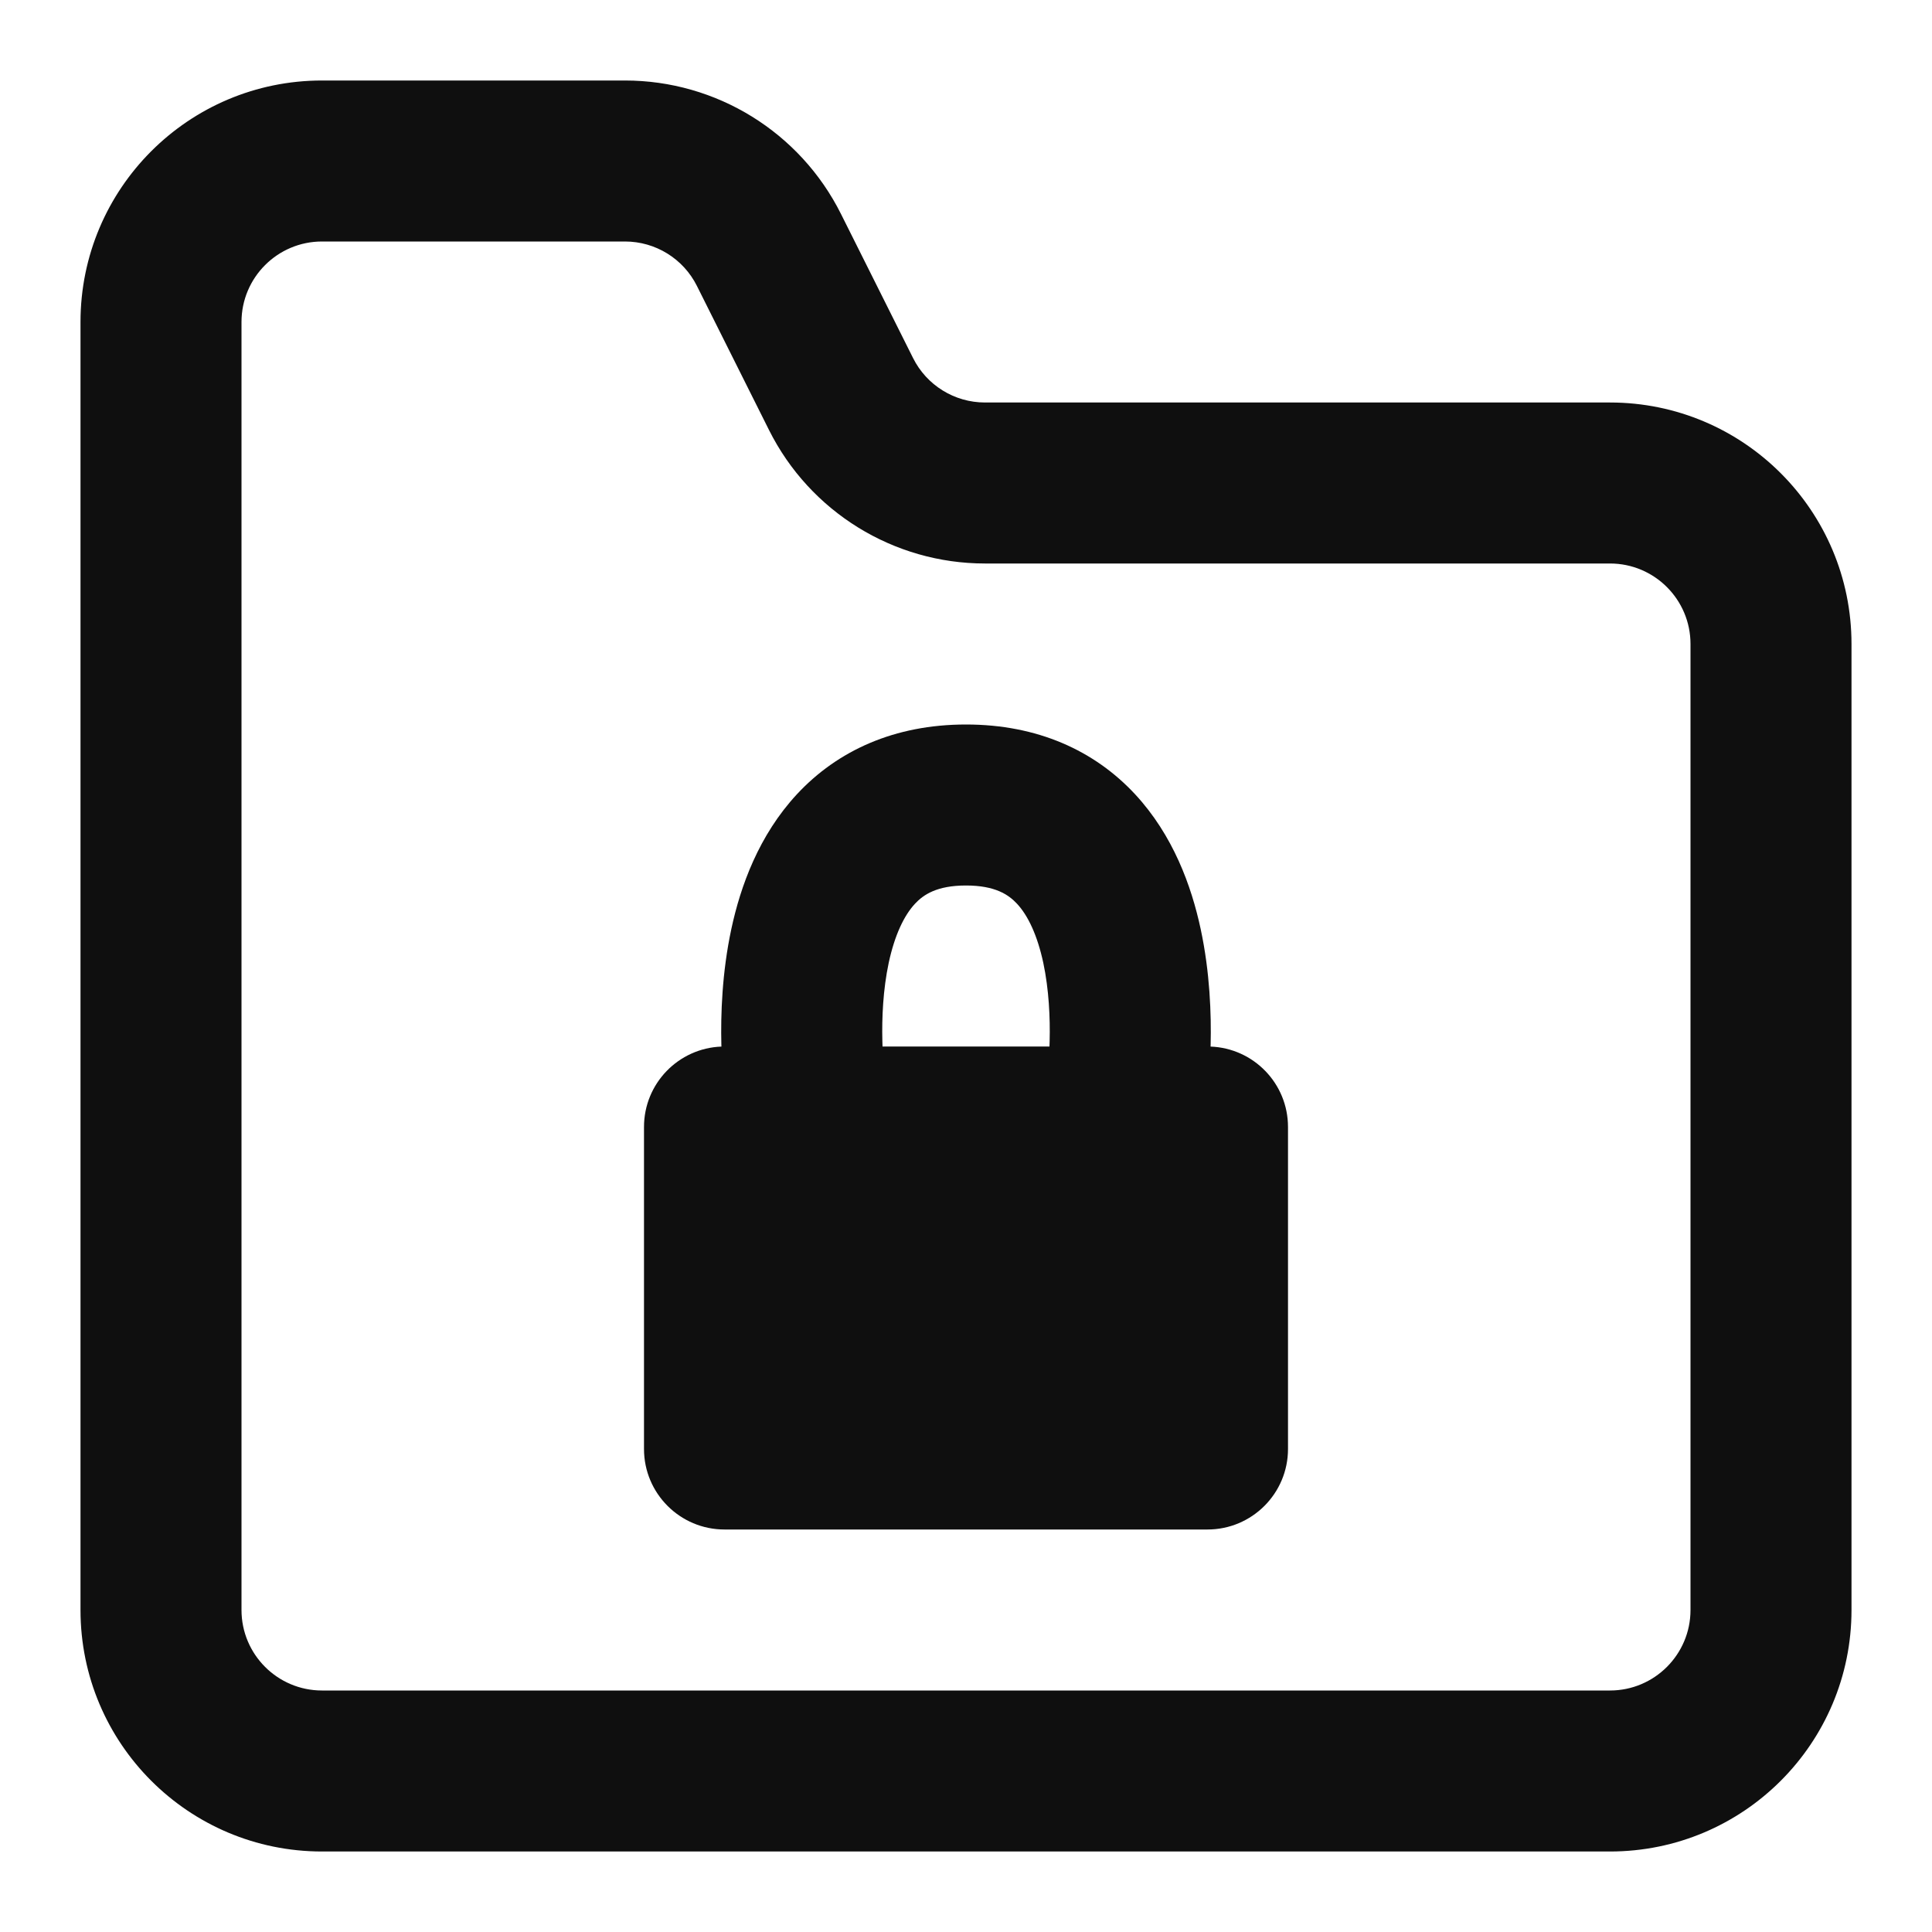 <?xml version="1.0" encoding="UTF-8"?> <svg xmlns="http://www.w3.org/2000/svg" width="800px" height="800px" viewBox="0 0 24 24" fill="none"><path fill-rule="evenodd" clip-rule="evenodd" d="M1 4C1 2.343 2.343 1 4 1H7.764C8.9 1 9.939 1.642 10.447 2.658L11.342 4.447C11.511 4.786 11.857 5 12.236 5H20C21.657 5 23 6.343 23 8V20C23 21.657 21.657 23 20 23H4C2.343 23 1 21.657 1 20V4ZM4 3C3.448 3 3 3.448 3 4V20C3 20.552 3.448 21 4 21H20C20.552 21 21 20.552 21 20V8C21 7.448 20.552 7 20 7H12.236C11.1 7 10.061 6.358 9.553 5.342L8.658 3.553C8.489 3.214 8.143 3 7.764 3H4Z" fill="#0F0F0F"></path><path fill-rule="evenodd" clip-rule="evenodd" d="M8.962 13.001C8.962 12.993 8.961 12.985 8.961 12.977C8.952 12.603 8.969 12.081 9.085 11.54C9.199 11.008 9.426 10.377 9.9 9.866C10.404 9.324 11.112 9 12 9C12.888 9 13.596 9.324 14.1 9.866C14.574 10.377 14.801 11.008 14.915 11.54C15.031 12.081 15.048 12.603 15.039 12.977C15.039 12.985 15.038 12.993 15.038 13.001C15.573 13.021 16 13.46 16 14V18C16 18.552 15.552 19 15 19H9C8.448 19 8 18.552 8 18V14C8 13.46 8.427 13.021 8.962 13.001ZM13.037 13C13.038 12.977 13.039 12.954 13.039 12.929C13.046 12.647 13.031 12.294 12.96 11.96C12.886 11.617 12.77 11.373 12.634 11.227C12.529 11.114 12.362 11 12 11C11.638 11 11.471 11.114 11.366 11.227C11.23 11.373 11.114 11.617 11.04 11.96C10.969 12.294 10.954 12.647 10.961 12.929C10.961 12.954 10.962 12.977 10.963 13H13.037Z" fill="#0F0F0F"></path></svg> 